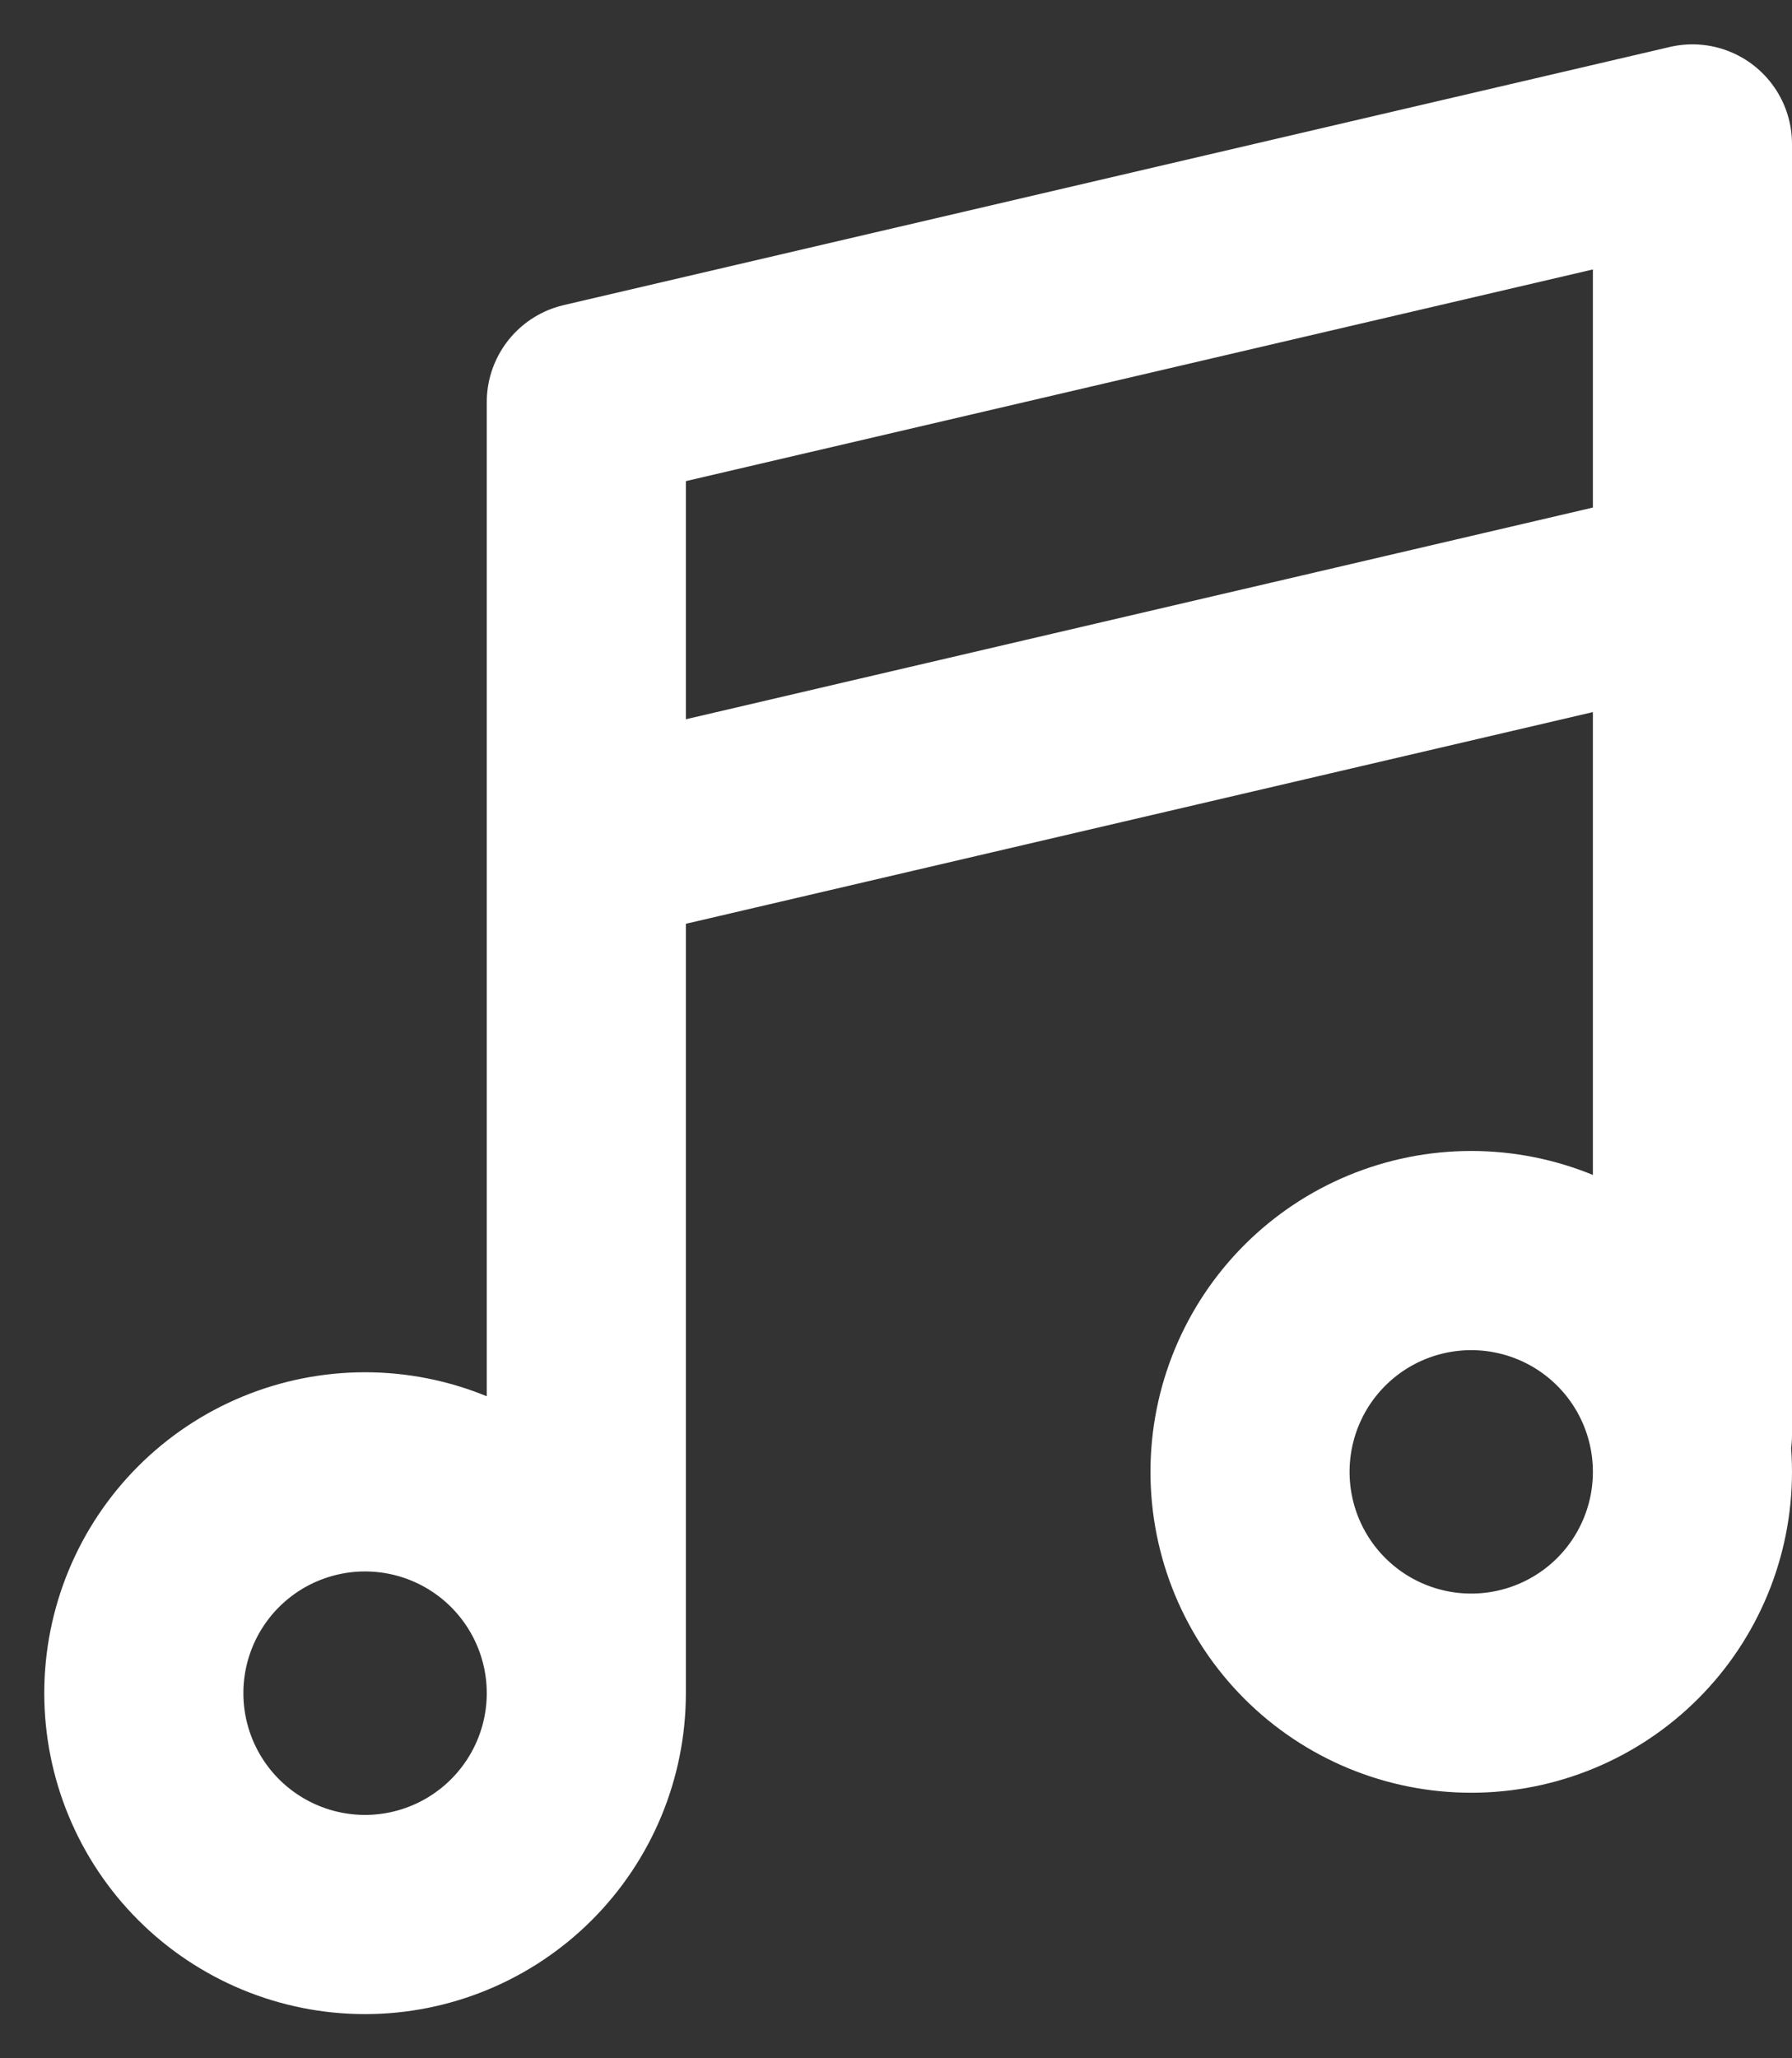 <svg width="27" height="31" viewBox="0 0 27 31" fill="none" xmlns="http://www.w3.org/2000/svg">
<rect x="0" y="0" width="27" height="31" fill="#333333" stroke="none"/>
<path d="M8.834 25.501C8.834 26.385 8.482 27.233 7.857 27.858C7.232 28.483 6.384 28.835 5.5 28.835C4.616 28.835 3.768 28.483 3.143 27.858C2.518 27.233 2.167 26.385 2.167 25.501C2.167 24.617 2.518 23.769 3.143 23.144C3.768 22.519 4.616 22.168 5.5 22.168C6.384 22.168 7.232 22.519 7.857 23.144C8.482 23.769 8.834 24.617 8.834 25.501ZM8.834 25.501V6.056L25.5 2.168V21.613M8.834 12.723L25.5 8.835M25.5 22.168C25.5 23.052 25.149 23.9 24.524 24.525C23.899 25.15 23.051 25.501 22.167 25.501C21.283 25.501 20.435 25.15 19.81 24.525C19.185 23.9 18.834 23.052 18.834 22.168C18.834 21.284 19.185 20.436 19.81 19.811C20.435 19.186 21.283 18.835 22.167 18.835C23.051 18.835 23.899 19.186 24.524 19.811C25.149 20.436 25.5 21.284 25.5 22.168Z" stroke="white" stroke-width="3" stroke-linecap="round" stroke-linejoin="round"/>
</svg>
